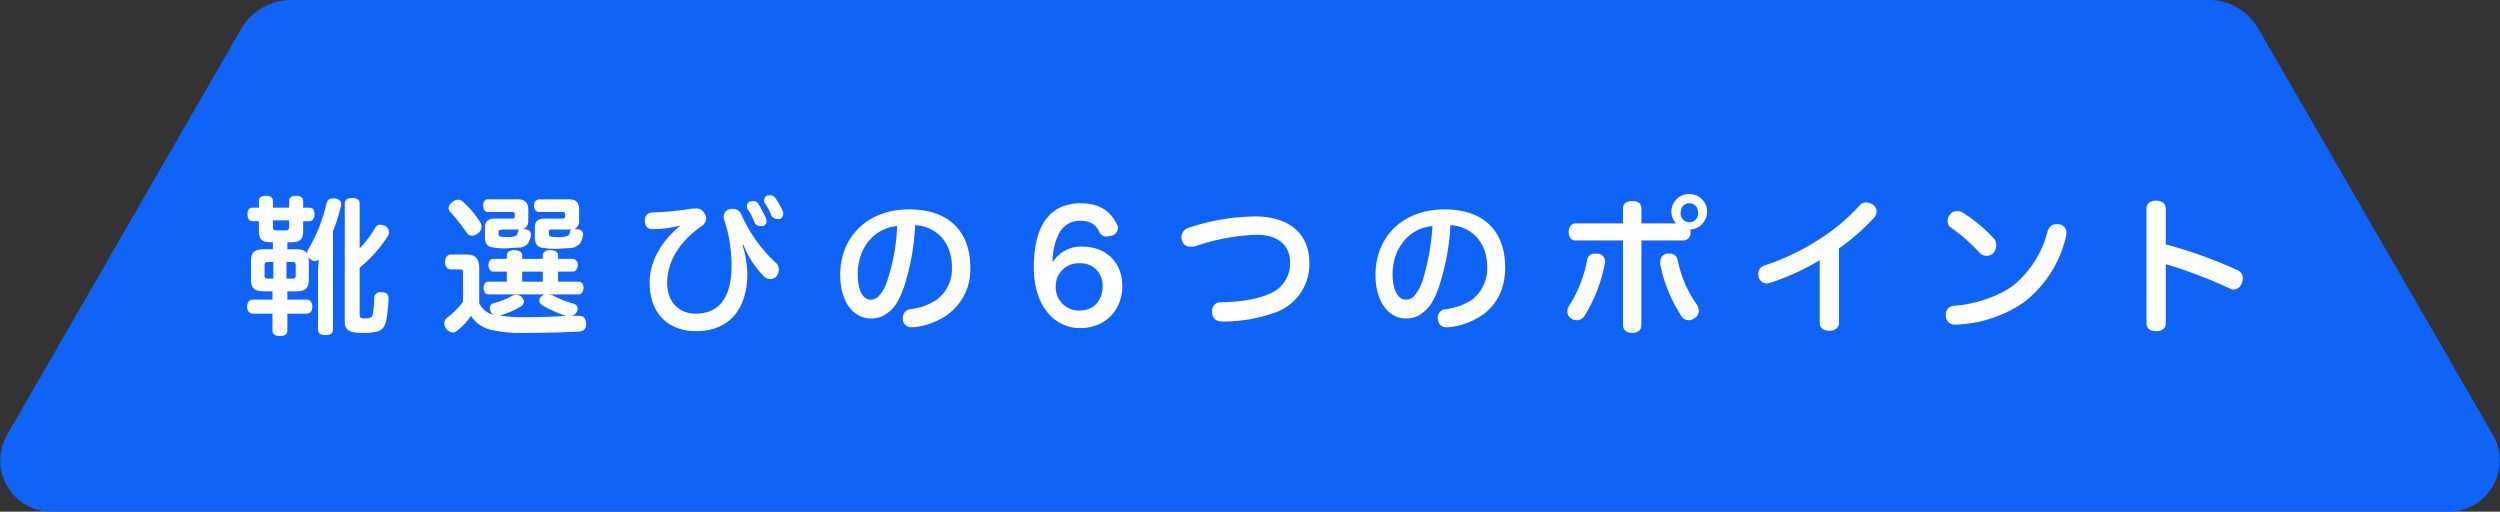 <svg xmlns="http://www.w3.org/2000/svg" viewBox="0 0 570.7 116.8"><rect x="0" y="0" width="570.7" height="116.8" fill="#333333" stroke="none"/><defs><style>.cls-1{fill:#0f63f7;}.cls-2{fill:#fff;}</style></defs><g id="Layer_2" data-name="Layer 2"><g id="layout"><path class="cls-1" d="M569.1,99.3,515.5,6.5A13,13,0,0,0,504.2,0H66.5A13.3,13.3,0,0,0,55.1,6.5L1.6,99.3a11.7,11.7,0,0,0,10.1,17.5H559A11.7,11.7,0,0,0,569.1,99.3Z"/><path class="cls-2" d="M65.6,56.9h2c1.3,0,2.1.3,2.5,1h0a1.9,1.9,0,0,1,.3-1,37.6,37.6,0,0,0,4.1-10.3c.2-.9.6-1.3,1.4-1.3h.7c.9.2,1.3.7,1.3,1.4a.6.6,0,0,1-.1.4A37.7,37.7,0,0,1,76,52.8V75.3c0,.8-.6,1.2-1.7,1.2s-1.7-.4-1.7-1.2V62.2c0-.9.1-1.9.2-2.9a1.5,1.5,0,0,1-2-.2.8.8,0,0,1-.4-.4c0,.3.1.6.1.9v4.2c0,2.1-.9,2.7-2.9,2.7h-2v1.9H70c.8,0,1.3.6,1.3,1.6s-.5,1.6-1.3,1.6H65.6v3.9c0,.8-.6,1.2-1.7,1.2s-1.7-.4-1.7-1.2V71.6H57.7c-.8,0-1.3-.7-1.3-1.6s.5-1.6,1.3-1.6h4.5V66.5h-2c-2,0-2.9-.6-2.9-2.7V59.6c0-2.1.9-2.7,2.9-2.7h2.1V55.3h-.5c-2,0-2.7-.7-2.7-2.5V50.5H57.7c-.8,0-1.2-.6-1.2-1.6s.4-1.5,1.2-1.5h1.4V45.8c0-.7.6-1.1,1.6-1.1s1.6.4,1.6,1.1v1.6H66V45.8c0-.7.6-1.1,1.6-1.1s1.6.4,1.6,1.1v1.6h1.4c.8,0,1.2.6,1.2,1.5s-.4,1.6-1.2,1.6H69.2v2.3c0,1.8-.7,2.5-2.7,2.5h-.9Zm-3.2,2.9H61.2c-.6,0-.8.2-.8.7V63c0,.5.2.6.8.6h1.2Zm-.1-7.9c0,.5.3.7.8.7h2.1c.5,0,.8-.2.8-.7V50.3H62.3Zm4.4,11.7c.5,0,.8-.1.8-.6V60.5c0-.5-.3-.7-.8-.7H65.4v3.8Zm15.4,8.2c0,.7.2.9,1.4.9h.3c.8-.1,1.2-.3,1.3-1a19.8,19.8,0,0,0,.3-3.7A1.4,1.4,0,0,1,87,66.7h.1c.9,0,1.6.4,1.6,1.4h0a35.2,35.2,0,0,1-.5,4.9c-.3,1.5-.9,2.4-2.2,2.7a11.2,11.2,0,0,1-2.7.3H82.2c-2.8-.1-3.5-.9-3.5-2.6V46.5c0-.9.6-1.3,1.7-1.3s1.7.4,1.7,1.3V56.7a23.2,23.2,0,0,0,3.6-4.8,1.3,1.3,0,0,1,1.2-.6l.9.2a1.7,1.7,0,0,1,1,1.5,1.9,1.9,0,0,1-.4,1.1,30.6,30.6,0,0,1-6.3,7Z"/><path class="cls-2" d="M109.4,69.2a4.9,4.9,0,0,0,3.4,2.7,1.5,1.5,0,0,1-.8-.8,1.9,1.9,0,0,1-.2-.7,1.2,1.2,0,0,1,.9-1.2,17.5,17.5,0,0,0,4.1-1.6,1.9,1.9,0,0,1,1-.3,1.9,1.9,0,0,1,1.3.5,1.9,1.9,0,0,1,.5,1,1.4,1.4,0,0,1-.6,1.1,19.1,19.1,0,0,1-4.9,2.1H114a30.4,30.4,0,0,0,5.7.4c3.2,0,6.6-.1,9.7-.3h-.3a30.2,30.2,0,0,1-5.3-2.4,1.5,1.5,0,0,1-.7-1.1,1.2,1.2,0,0,1,.6-1,1.5,1.5,0,0,1,1.2-.5l1.2.3a22.9,22.9,0,0,0,4.8,1.9,1.3,1.3,0,0,1,1,1.1,2.5,2.5,0,0,1-.2.7,1.8,1.8,0,0,1-1.2,1h1.7c1,0,1.5.5,1.6,1.7v.2c0,1.1-.6,1.7-1.8,1.7-3.5.2-8.7.3-12.7.3a30.7,30.7,0,0,1-6.7-.6,7.5,7.5,0,0,1-5.1-3.3,13.8,13.8,0,0,1-3.3,3.5,1.3,1.3,0,0,1-.8.3,2.2,2.2,0,0,1-1.5-.8,2.7,2.7,0,0,1-.5-1.3,1.7,1.7,0,0,1,.7-1.3,17.5,17.5,0,0,0,3.6-3.6V62.4c0-.8-.1-.9-.8-.9h-2c-.8,0-1.3-.7-1.3-1.7s.5-1.7,1.3-1.7h3.5c2.2,0,3,.9,3,3.2Zm.2-18.5a1.9,1.9,0,0,1,.3,1,1.8,1.8,0,0,1-.7,1.5,2.4,2.4,0,0,1-1.5.6,1.4,1.4,0,0,1-1.1-.6,45.2,45.2,0,0,0-3.7-4.7,1.4,1.4,0,0,1-.5-1,1.7,1.7,0,0,1,.8-1.3,2,2,0,0,1,1.4-.6,1.3,1.3,0,0,1,1.1.5A21.6,21.6,0,0,1,109.6,50.7Zm11-.4c0,1.2-.5,1.8-1.3,2h.5c.9.1,1.4.5,1.4,1.2h0a4.4,4.4,0,0,1-.7,2.1,2.5,2.5,0,0,1-1.9.9l-3.2.2a14.8,14.8,0,0,1-3.3-.3c-1.1-.3-1.4-1.1-1.4-2.4V52c0-1.4.7-2.1,2.2-2.1h3.9c.5,0,.7-.1.7-.5v-.5c0-.4-.2-.5-.7-.5h-5.5c-.6,0-1-.6-1-1.5s.4-1.4,1-1.4h6.8c1.7,0,2.5.7,2.5,2.4Zm3.3,8.8v-.8c0-.8.7-1.2,1.7-1.2s1.8.4,1.8,1.2v.8h3.4a1.3,1.3,0,0,1,1.1,1.4c0,.8-.5,1.5-1.1,1.5h-3.4v2.3h4.7c.7,0,1.1.6,1.1,1.4s-.4,1.5-1.1,1.5H111.4c-.6,0-1-.7-1-1.5s.4-1.4,1-1.4h4.3V62h-3.1c-.7,0-1.1-.7-1.1-1.5s.4-1.4,1.1-1.4h3.1v-.8c0-.8.7-1.2,1.7-1.2s1.8.4,1.8,1.2v.8Zm-9.4-6.6c-.6,0-.7.1-.7.5v.3c0,.6.1.8,1.6.8a5.3,5.3,0,0,0,2.2-.2c.4-.1.5-.3.6-.9s.2-.4.4-.6h-4.1Zm9.4,11.8V62h-4.7v2.3Zm-1.8-12.5c0-1.3.8-1.9,2.2-1.9h4c.6,0,.7-.2.7-.5v-.5c0-.4-.1-.5-.7-.5H123c-.6,0-1.1-.6-1.1-1.5a1.3,1.3,0,0,1,1.1-1.4h6.8c1.7,0,2.4.7,2.4,2.4v2.4a1.9,1.9,0,0,1-1.1,2h.5c.9,0,1.5.5,1.5,1.2h0a4.7,4.7,0,0,1-.7,2.1,3.9,3.9,0,0,1-1.8,1l-3.5.2a17.3,17.3,0,0,1-3.6-.3c-1-.3-1.4-1-1.4-2.4Zm3.2,1.5c0,.6.2.8,1.6.8a6.6,6.6,0,0,0,2.5-.2c.4-.1.6-.4.7-.9a.6.6,0,0,1,.4-.6H126c-.6,0-.7.1-.7.5Z"/><path class="cls-2" d="M155.2,51.5a25.3,25.3,0,0,1-6.3.8c-1,0-1.6-.6-1.7-1.8v-.2a1.7,1.7,0,0,1,1.7-1.8,66.7,66.7,0,0,0,9.2-.9h.7a2,2,0,0,1,2,1.1,1.9,1.9,0,0,1,.4,1.2,2.2,2.2,0,0,1-1,1.7c-5.1,3.5-7.9,8.2-7.9,12.9s2.9,7.1,6.5,7.1c5.2,0,8.2-3.5,8.2-10.9a33.2,33.2,0,0,0-1.7-10.6,1.7,1.7,0,0,1-.1-.7,1.8,1.8,0,0,1,1.5-1.7h.7a1.9,1.9,0,0,1,1.8,1.2,33.5,33.5,0,0,0,7.8,11,2.1,2.1,0,0,1,.8,1.7,2.4,2.4,0,0,1-.6,1.5,1.7,1.7,0,0,1-1.4.6,2.1,2.1,0,0,1-1.5-.7,21.8,21.8,0,0,1-4.6-7.1h-.2a23.9,23.9,0,0,1,1.1,6.6c0,8.1-4.2,13.1-11.7,13.1-6,0-10.6-3.7-10.6-11.1,0-4.7,2.6-9.4,6.9-12.9Zm16.7-5.6a1.4,1.4,0,0,1,1.2.6,33.7,33.7,0,0,1,1.7,3.2,2.5,2.5,0,0,1,.2.7,1.3,1.3,0,0,1-.7,1.2h-.7a1.5,1.5,0,0,1-1.3-.7,15.1,15.1,0,0,0-1.6-3.1,1,1,0,0,1-.2-.7,1.1,1.1,0,0,1,.7-1.1Zm4-1.3a1.3,1.3,0,0,1,1.1.6,17.8,17.8,0,0,1,1.7,3,1.5,1.5,0,0,1-.6,1.8h-.7a1.5,1.5,0,0,1-1.3-.8,12.8,12.8,0,0,0-1.5-2.8,2.1,2.1,0,0,1-.2-.6,1.4,1.4,0,0,1,.8-1.2Z"/><path class="cls-2" d="M206.3,65.7c-1.1,3.1-2.2,4.6-3.5,5.6a5.9,5.9,0,0,1-4,1.4c-3.7,0-7-3.4-7-10,0-8.5,6.1-14.9,15.7-14.9s14,5.5,14,13.3a12.6,12.6,0,0,1-5.6,11,16,16,0,0,1-7.3,2.6h-.5a1.9,1.9,0,0,1-2-1.6v-.5a1.9,1.9,0,0,1,1.6-2,13.6,13.6,0,0,0,6.3-2.3,8.8,8.8,0,0,0,3.3-7.4c0-5.3-3.3-9.2-8.4-9.5A53,53,0,0,1,206.3,65.7Zm-10.5-3.1c0,4.1,1.4,5.8,2.9,5.8a2.5,2.5,0,0,0,1.9-.8,9.3,9.3,0,0,0,2-3.7,44.5,44.5,0,0,0,2.2-12.3C199.5,52.1,195.8,56.6,195.8,62.6Z"/><path class="cls-2" d="M247.1,56.3c5.4,0,9.1,3.6,9.1,9s-3.8,9.6-9.6,9.6S236,70,236,61s3.3-14.6,10.7-14.6c4.6,0,7,2.1,8.3,4.9a1.1,1.1,0,0,1,.2.8,1.9,1.9,0,0,1-1.4,1.7l-1.1.2a1.9,1.9,0,0,1-1.7-.9c-.7-1.7-1.9-2.7-4.4-2.7a5.3,5.3,0,0,0-5,3.2,13.8,13.8,0,0,0-1.3,6.3A7.5,7.5,0,0,1,247.1,56.3ZM241,65.5a5.3,5.3,0,0,0,5.4,5.4c3.2,0,5.3-2.2,5.3-5.5a5,5,0,0,0-5.2-5.3A5.2,5.2,0,0,0,241,65.5Z"/><path class="cls-2" d="M298.9,59.9a11.7,11.7,0,0,1-7.4,11.3,35.2,35.2,0,0,1-12.4,2.2c-1.5,0-2.4-.8-2.4-2.1v-.2a1.9,1.9,0,0,1,2-2.1c4,0,8.4-.7,11-1.9a7.4,7.4,0,0,0,4.8-7.2c0-3.6-2.4-6.3-7.6-6.3a47.1,47.1,0,0,0-14.3,2.7h-.8a1.9,1.9,0,0,1-2-1.5c0-.2-.1-.4-.1-.7a2.3,2.3,0,0,1,1.6-2.1,50.3,50.3,0,0,1,15.4-2.6C295,49.5,298.9,54,298.9,59.9Z"/><path class="cls-2" d="M328.4,65.7c-1.1,3.1-2.2,4.6-3.5,5.6a5.8,5.8,0,0,1-4,1.4c-3.6,0-6.9-3.4-6.9-10,0-8.5,6.1-14.9,15.7-14.9s13.9,5.5,13.9,13.3c0,4.9-2,8.7-5.5,11a16.4,16.4,0,0,1-7.4,2.6h-.4a1.8,1.8,0,0,1-2-1.6,1.1,1.1,0,0,1-.1-.5,1.9,1.9,0,0,1,1.7-2,14,14,0,0,0,6.3-2.3,9.1,9.1,0,0,0,3.3-7.4c0-5.3-3.3-9.2-8.4-9.5A52.7,52.7,0,0,1,328.4,65.7Zm-10.5-3.1c0,4.1,1.5,5.8,3,5.8a2.6,2.6,0,0,0,1.9-.8,10.7,10.7,0,0,0,2-3.7A53.4,53.4,0,0,0,327,51.6C321.7,52.1,317.9,56.6,317.9,62.6Z"/><path class="cls-2" d="M366.4,59.8a.9.9,0,0,1-.1.5,33.5,33.5,0,0,1-4.6,11.8,2,2,0,0,1-1.7,1,2.1,2.1,0,0,1-1.2-.3,1.9,1.9,0,0,1-1-1.7,2,2,0,0,1,.4-1.3,29.4,29.4,0,0,0,4.1-10.4,1.7,1.7,0,0,1,1.8-1.5h.7A1.8,1.8,0,0,1,366.4,59.8ZM382.6,51a4,4,0,0,1,3.1-6.7,4,4,0,0,1,4,4,4.1,4.1,0,0,1-3.9,4.1,1.3,1.3,0,0,1,.1.6,1.7,1.7,0,0,1-1.6,1.9h-9.6V74.2c0,1.2-.9,1.8-2.1,1.8s-2.1-.6-2.1-1.8V54.9H359.6c-.9,0-1.5-.8-1.5-1.9s.6-2,1.5-2h10.9V47.7c0-1.3.8-1.8,2.1-1.8s2.1.5,2.1,1.8V51Zm5.2,19.9a1.9,1.9,0,0,1-1.1,1.8,1.9,1.9,0,0,1-1.2.4,1.9,1.9,0,0,1-1.7-1A32.9,32.9,0,0,1,379,60.3v-.5a1.8,1.8,0,0,1,1.5-1.9h.6a1.8,1.8,0,0,1,1.9,1.5,26.2,26.2,0,0,0,4.4,10.2A3.8,3.8,0,0,1,387.8,70.9Zm-4.1-22.6a2,2,0,1,0,3.9,0,1.9,1.9,0,0,0-1.9-1.9A1.9,1.9,0,0,0,383.7,48.3Z"/><path class="cls-2" d="M419.8,73.7c0,1.2-1,1.8-2.2,1.8s-2.2-.5-2.2-1.8V59.4a56.4,56.4,0,0,1-11.1,5.1l-.9.2a2,2,0,0,1-1.9-1.3,2.8,2.8,0,0,1-.1-.9,1.9,1.9,0,0,1,1.4-1.9,54.2,54.2,0,0,0,12.7-6.1,43.6,43.6,0,0,0,8.9-7.5,2.1,2.1,0,0,1,1.6-.8,3,3,0,0,1,1.5.5,1.9,1.9,0,0,1,.9,1.6,2.7,2.7,0,0,1-.5,1.3,48.3,48.3,0,0,1-8.1,7.1Z"/><path class="cls-2" d="M471.7,53.3c0,.2-.1.5-.1.8a26.7,26.7,0,0,1-9.3,14.7,29,29,0,0,1-15.8,5.3h-.1a2,2,0,0,1-2.2-1.9v-.3a1.9,1.9,0,0,1,1.9-2.1c4.7-.3,10.4-2.2,13.7-4.8a23.5,23.5,0,0,0,7.6-12.1c.4-1.3,1.1-1.7,1.9-1.7h.8A1.9,1.9,0,0,1,471.7,53.3Zm-16.5,1.2a2.3,2.3,0,0,1,.5,1.5,2.7,2.7,0,0,1-.6,1.7,2.2,2.2,0,0,1-3.3-.1,39.6,39.6,0,0,0-6.5-5.7,1.8,1.8,0,0,1-.7-1.5,2.4,2.4,0,0,1,.6-1.5,2,2,0,0,1,1.6-.7,2.1,2.1,0,0,1,1.2.3A34.8,34.8,0,0,1,455.2,54.5Z"/><path class="cls-2" d="M494.4,73.8c0,1.2-.9,1.8-2.2,1.8S490,75,490,73.8V47.6c0-1.2.9-1.8,2.2-1.8s2.2.6,2.2,1.8v8.2a100.7,100.7,0,0,1,16.2,5.8,2,2,0,0,1,1.4,2,2.9,2.9,0,0,1-.2.9,2.1,2.1,0,0,1-1.9,1.6,1.9,1.9,0,0,1-1-.3,108.7,108.7,0,0,0-14.5-5.5Z"/></g></g></svg>